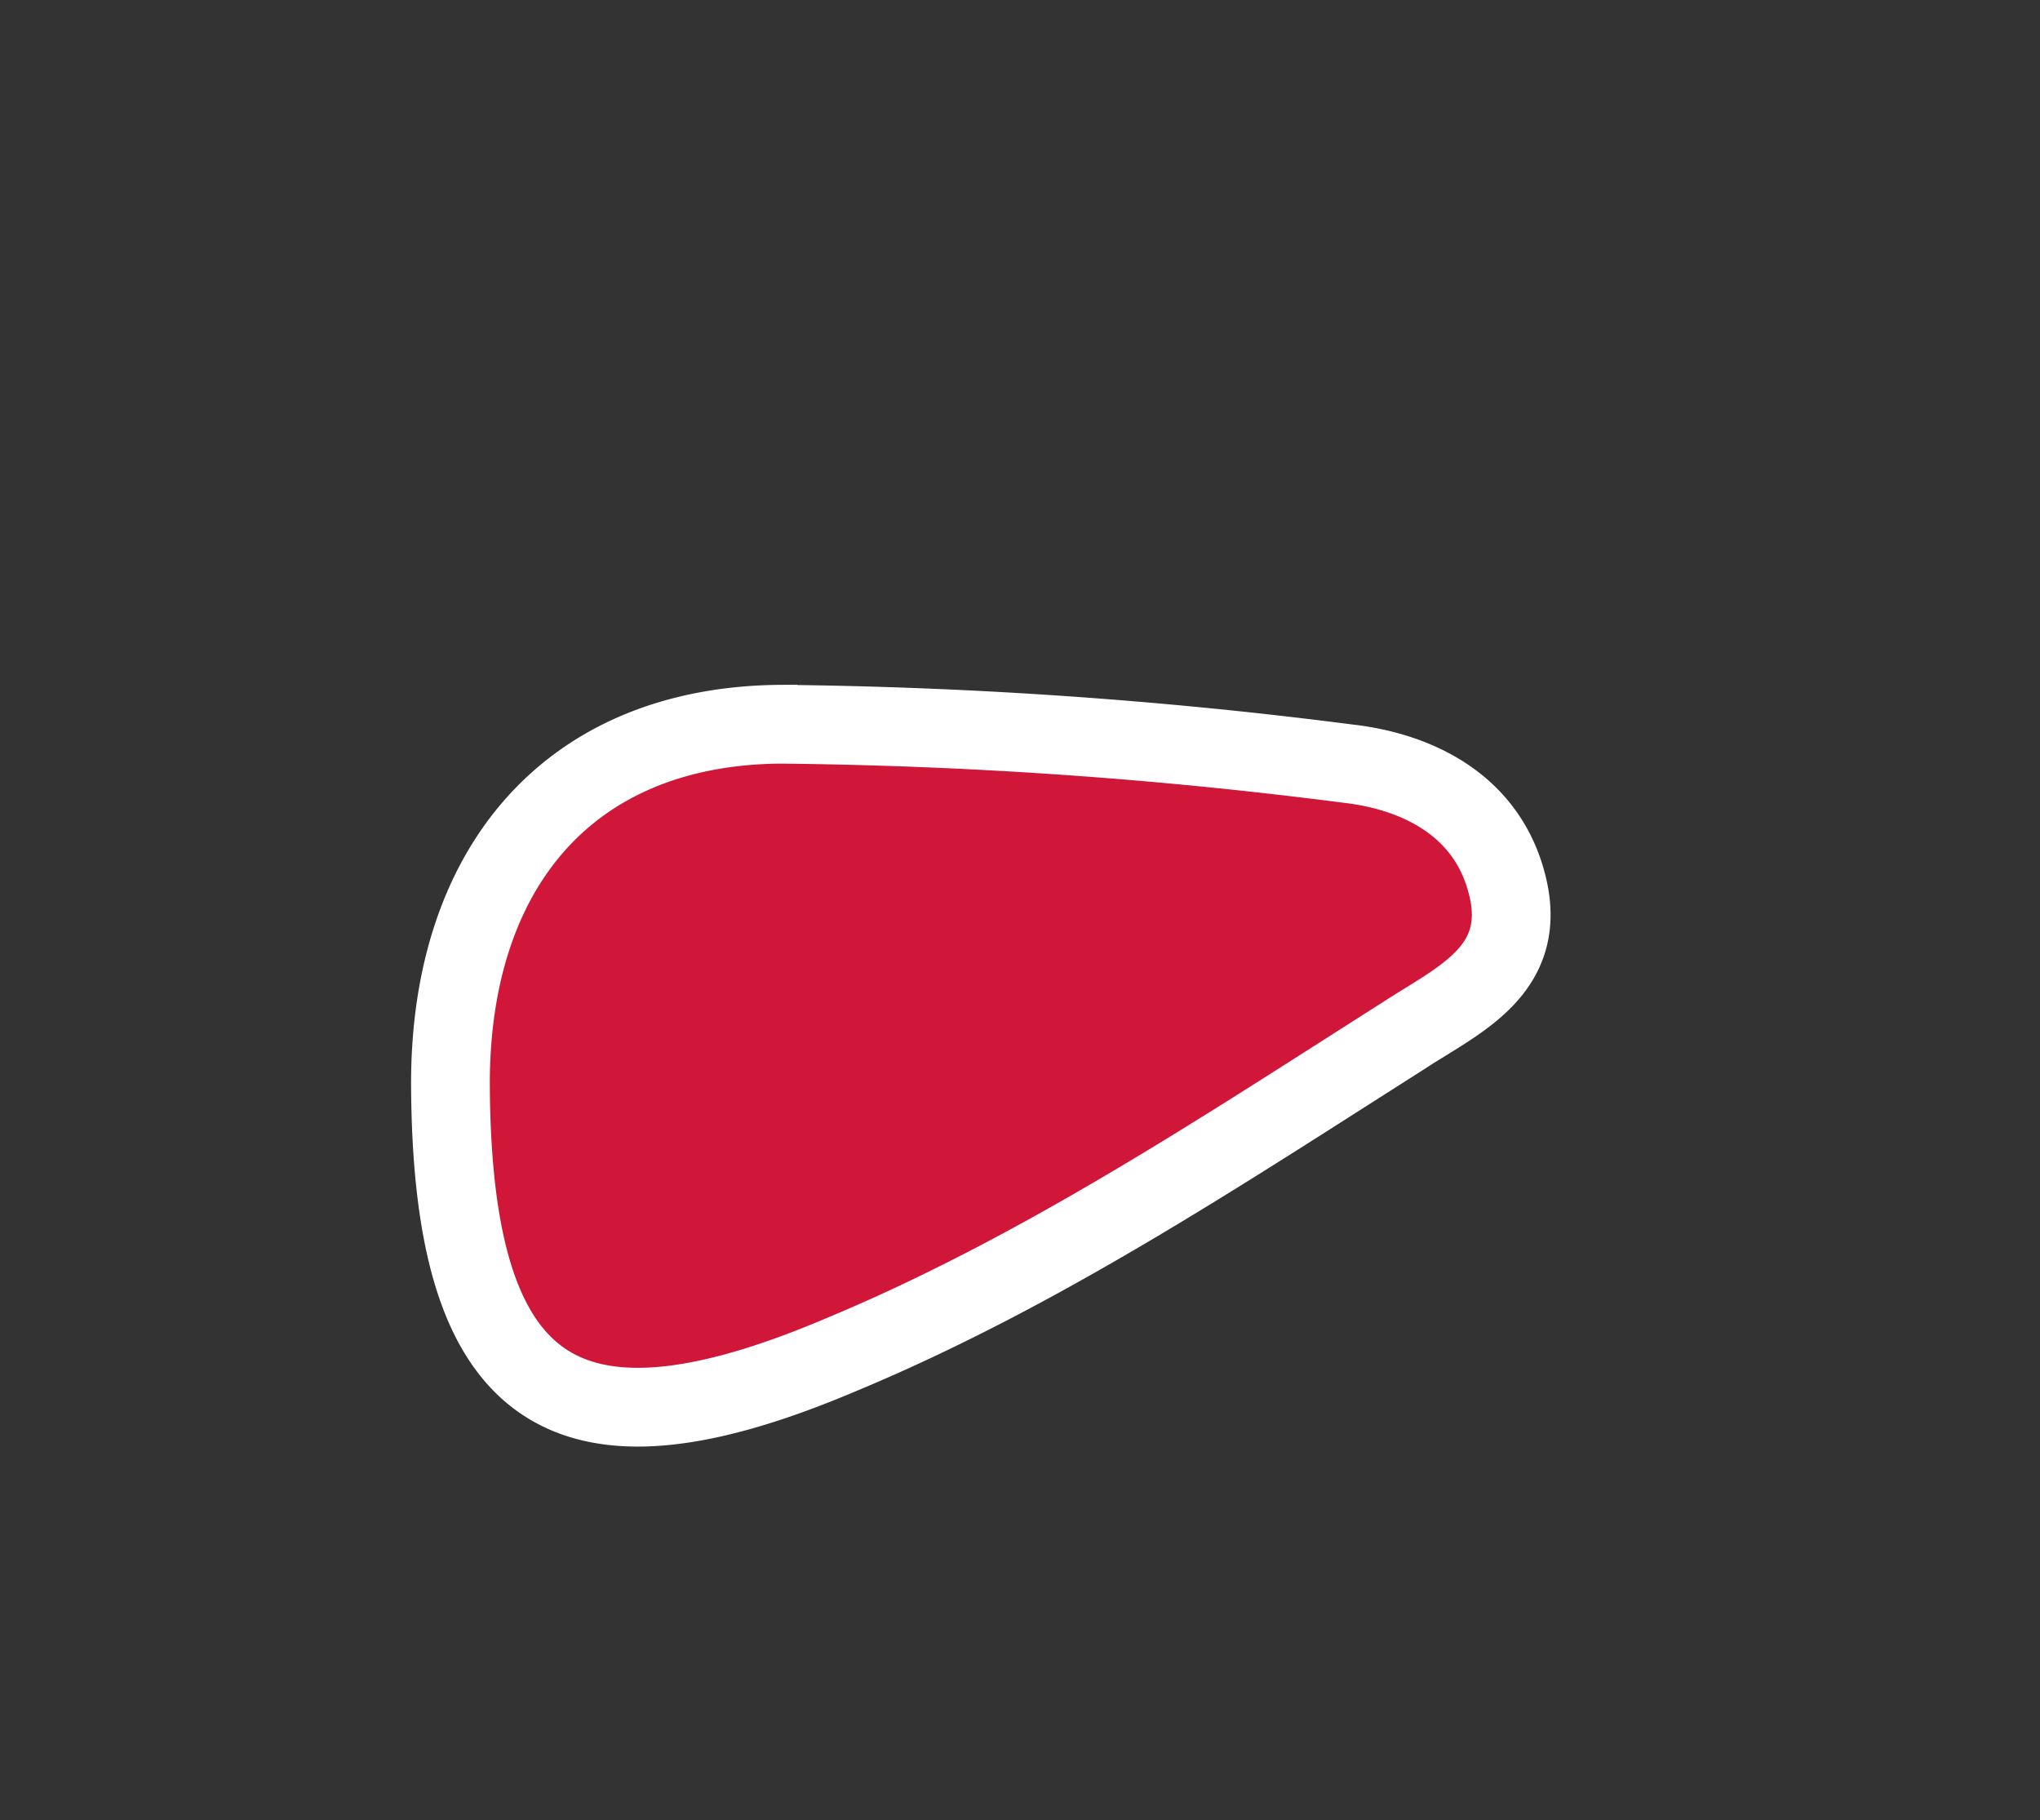 <?xml version="1.0" encoding="UTF-8"?> <svg xmlns="http://www.w3.org/2000/svg" id="Слой_1" data-name="Слой 1" viewBox="0 0 51.81 46.22"><rect x="0" y="0" width="51.81" height="46.22" fill="#333333" stroke="none"/> <defs> <style>.cls-1{fill:#d01739;stroke:#fff;stroke-miterlimit:10;stroke-width:2px;}</style> </defs> <path class="cls-1" d="M11.44,27.51c0-5.46,3-9.08,8.39-9.12a122,122,0,0,1,14.4,1c1.76.2,3.59,1.06,4.07,3.17S37,25.41,35.66,26.29c-4.63,2.94-9.23,6-14.3,8.11C14.29,37.4,11.47,35.43,11.44,27.51Z"></path> </svg> 